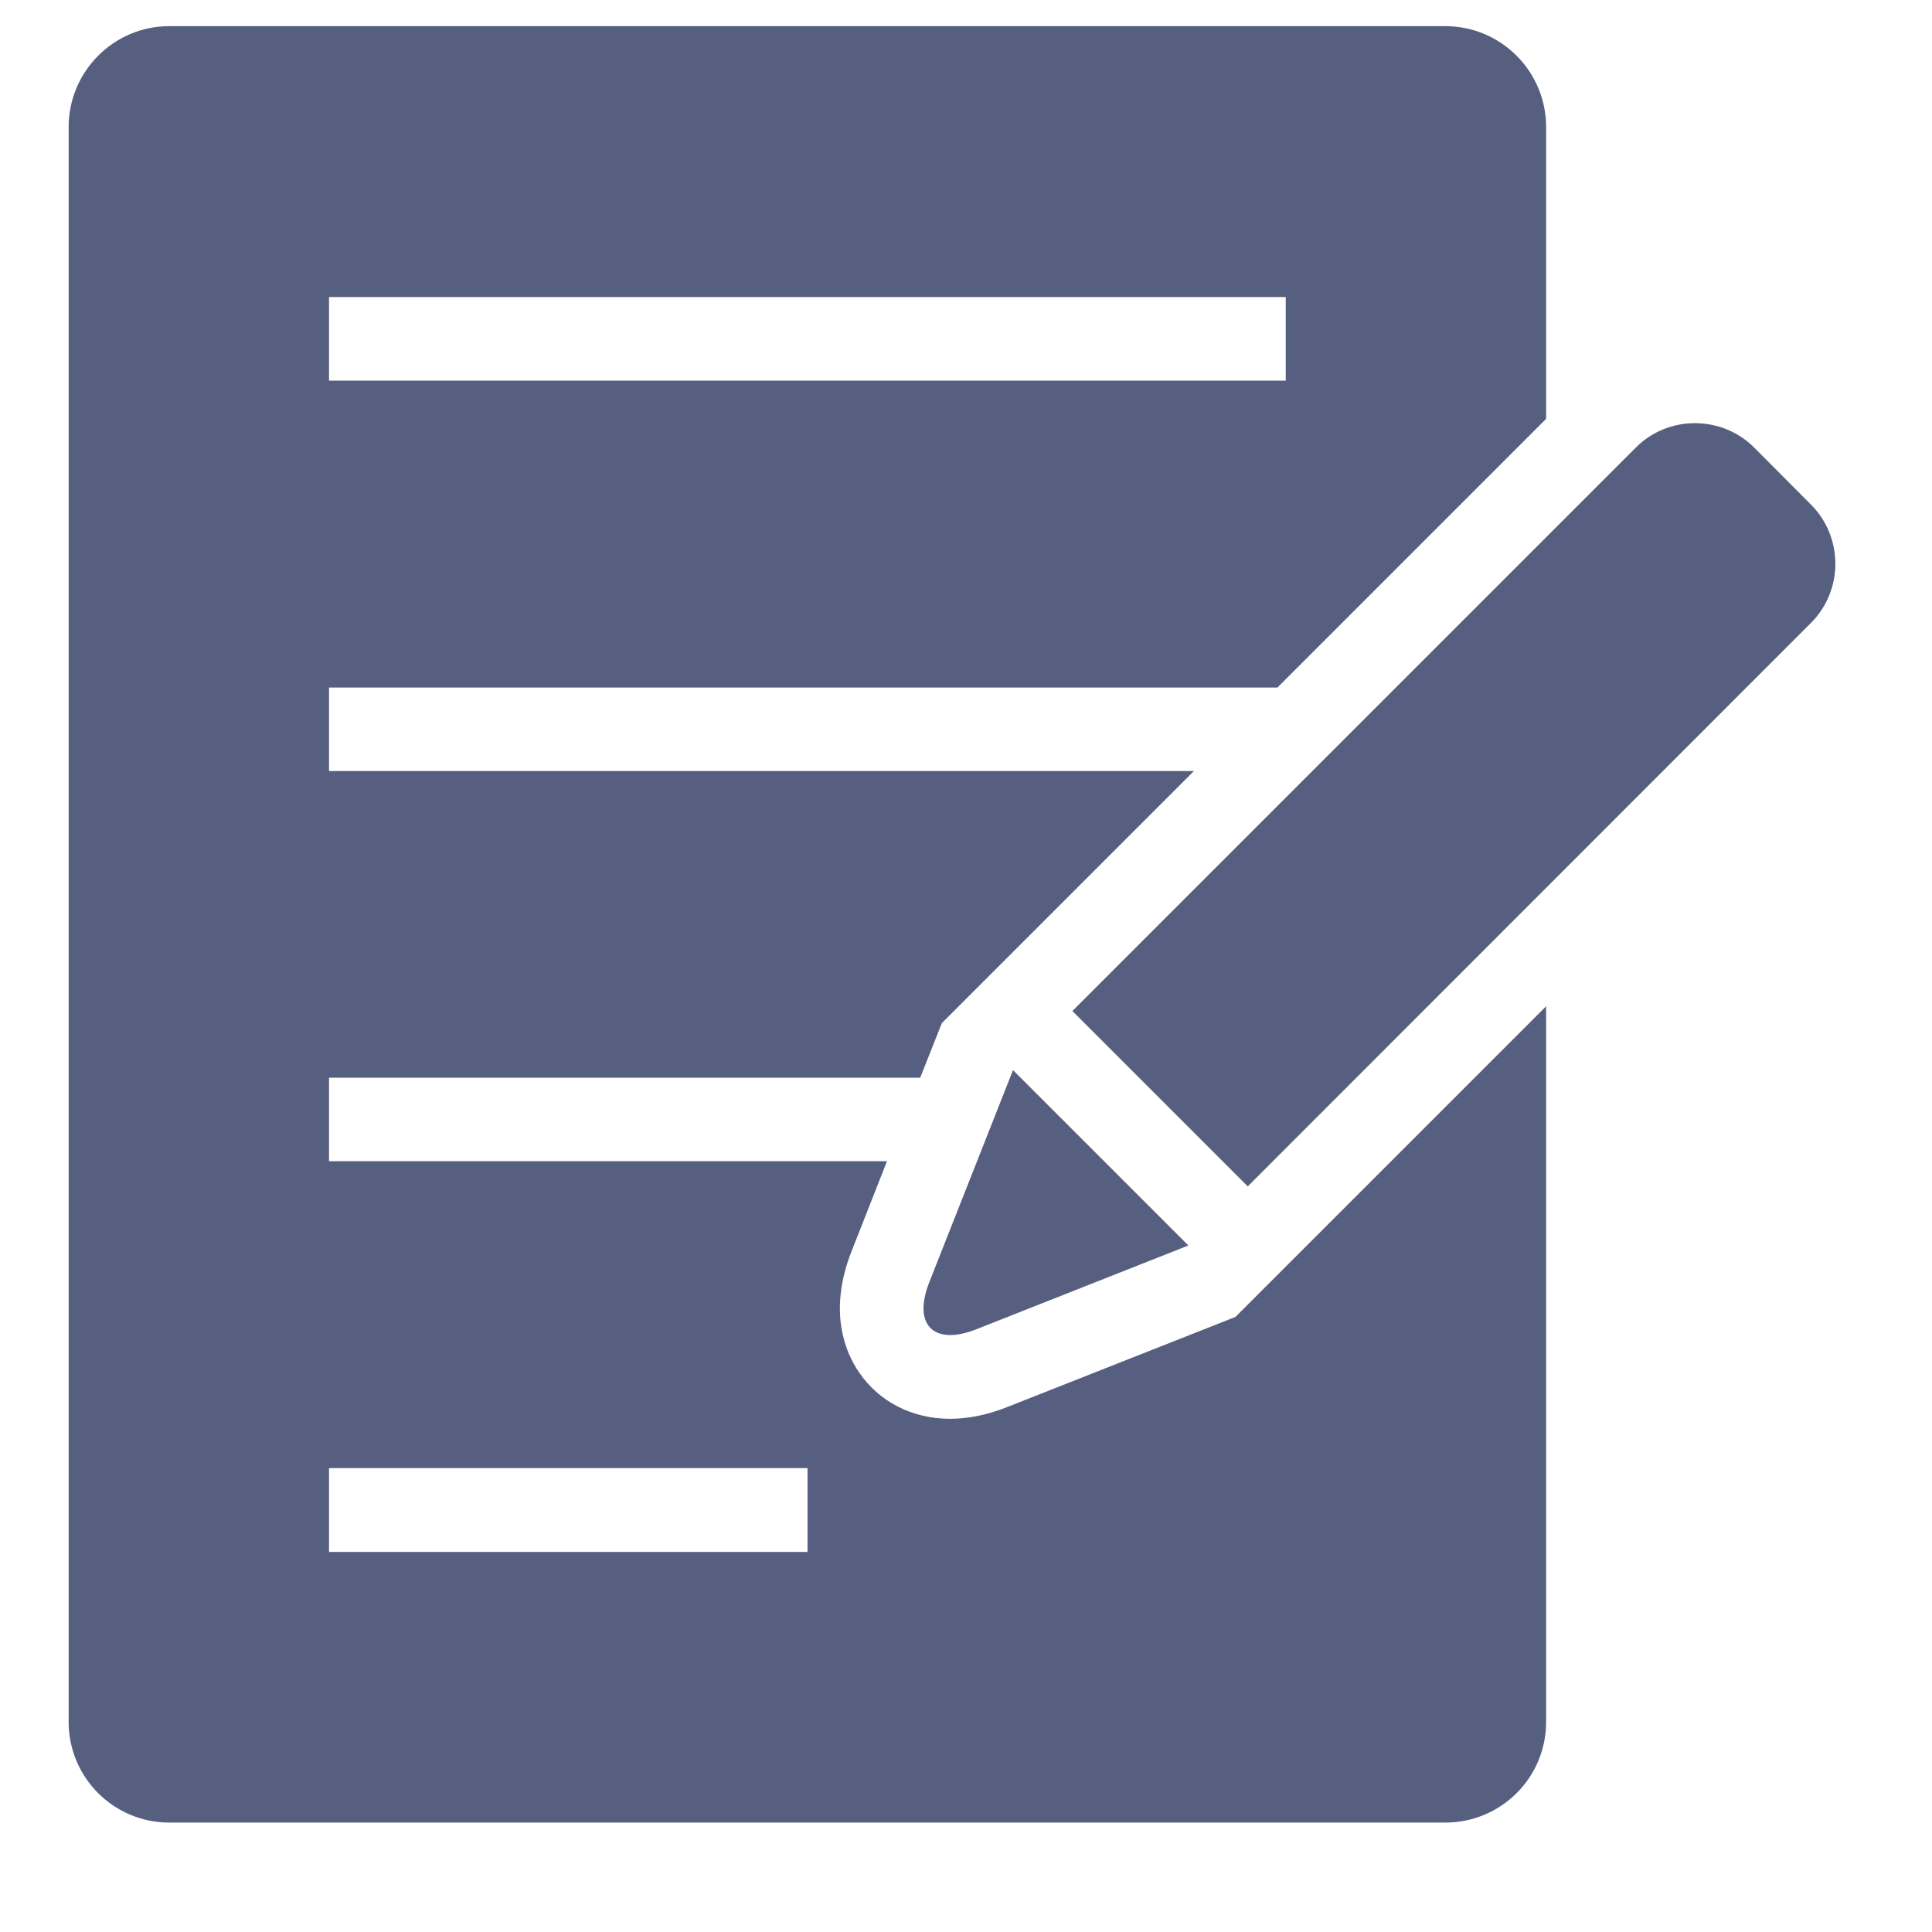 <svg xmlns="http://www.w3.org/2000/svg" xmlns:xlink="http://www.w3.org/1999/xlink" width="24" zoomAndPan="magnify" viewBox="0 0 30 30" height="24" preserveAspectRatio="xMidYMid meet" version="1.2"><defs><clipPath id="3f89700472"><path d="M 1.066 0 L 25 0 L 25 29 L 1.066 29 Z M 1.066 0 "/></clipPath><clipPath id="bbed076b3b"><path d="M 16 6 L 28.645 6 L 28.645 19 L 16 19 Z M 16 6 "/></clipPath><clipPath id="ab132c4e22"><path d="M 10.645 6.098 L 19.355 6.098 L 19.355 9.727 L 10.645 9.727 Z M 10.645 6.098 "/></clipPath></defs><g id="2e2d89b463"><path style=" stroke:none;fill-rule:nonzero;fill:#575f80;fill-opacity:1;" d="M 15.16 20.641 L 18.453 19.34 L 15.73 16.617 L 14.43 19.91 C 14.168 20.574 14.5 20.902 15.16 20.641 Z M 15.16 20.641 "/><g clip-rule="nonzero" clip-path="url(#3f89700472)"><path style=" stroke:none;fill-rule:nonzero;fill:#575f80;fill-opacity:1;" d="M 15.641 21.848 C 15.336 21.969 15.039 22.031 14.754 22.031 C 14.164 22.031 13.648 21.766 13.336 21.305 C 13.133 21.008 12.852 20.371 13.223 19.43 L 13.773 18.031 L 5.109 18.031 L 5.109 16.734 L 14.289 16.734 L 14.625 15.887 L 18.539 11.973 L 5.109 11.973 L 5.109 10.676 L 19.836 10.676 L 24.008 6.504 L 24.008 1.973 C 24.008 1.109 23.309 0.406 22.441 0.406 L 2.629 0.406 C 1.766 0.406 1.066 1.109 1.066 1.973 L 1.066 26.738 C 1.066 27.602 1.766 28.301 2.629 28.301 L 22.441 28.301 C 23.309 28.301 24.008 27.602 24.008 26.738 L 24.008 15.625 L 19.184 20.449 Z M 5.109 4.613 L 19.965 4.613 L 19.965 5.91 L 5.109 5.91 Z M 12.535 24.098 L 5.109 24.098 L 5.109 22.797 L 12.539 22.797 L 12.539 24.098 Z M 12.535 24.098 "/></g><g clip-rule="nonzero" clip-path="url(#bbed076b3b)"><path style=" stroke:none;fill-rule:nonzero;fill:#575f80;fill-opacity:1;" d="M 28.121 7.836 L 27.238 6.949 C 26.734 6.445 25.902 6.445 25.402 6.949 L 16.652 15.699 L 19.375 18.422 L 28.121 9.672 C 28.625 9.168 28.625 8.34 28.121 7.836 Z M 28.121 7.836 "/></g><g clip-rule="nonzero" clip-path="url(#ab132c4e22)"><path style=" stroke:none;fill-rule:nonzero;fill:#575f80;fill-opacity:1;" d="M 10.645 6.098 L 19.348 6.098 L 19.348 9.727 L 10.645 9.727 Z M 10.645 6.098 "/></g></g></svg>
